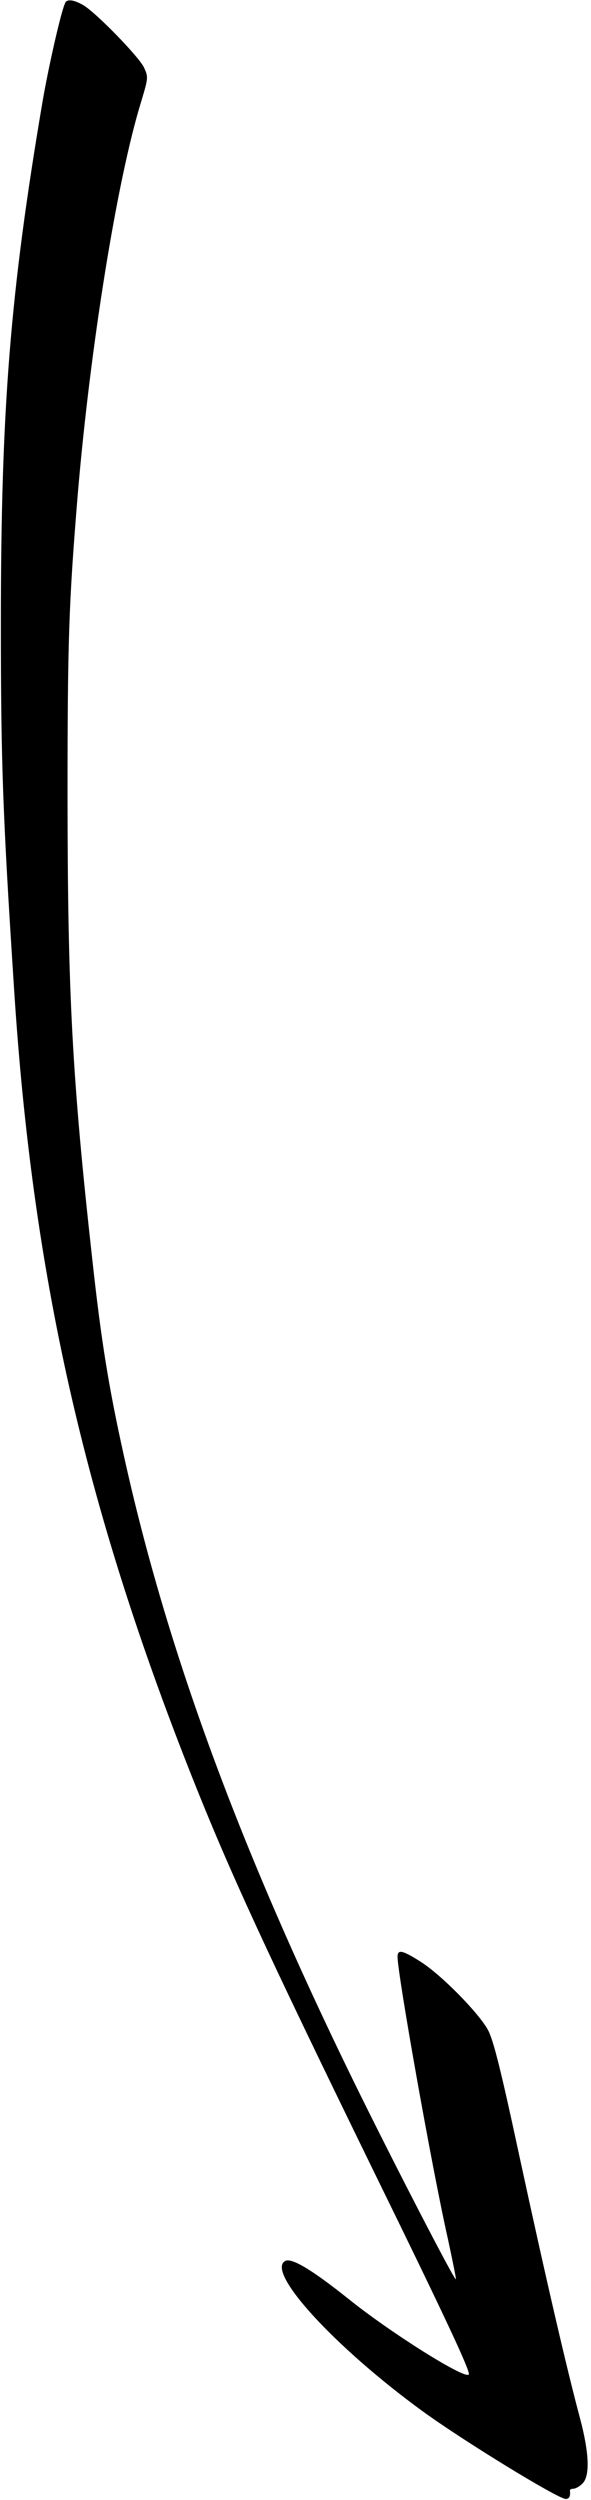 <?xml version="1.0" encoding="UTF-8"?> <svg xmlns="http://www.w3.org/2000/svg" width="75" height="317" viewBox="0 0 75 317" fill="none"><path fill-rule="evenodd" clip-rule="evenodd" d="M8.288 0.366C7.832 1.078 6.14 8.517 5.388 12.947C1.279 37.17 0.111 51.859 0.111 79.116C0.111 96.585 0.34 103.177 1.776 125.238C4.086 161.545 10.678 190.749 24.294 225.135C29.114 237.287 33.719 247.263 47.267 275.003C56.626 294.11 59.782 300.851 59.486 301.106C58.936 301.696 49.51 295.762 44.233 291.519C39.574 287.799 36.929 286.202 36.15 286.725C33.8 288.162 42.474 297.615 53.551 305.698C58.828 309.538 70.832 316.882 71.799 316.882C72.255 316.882 72.416 316.493 72.323 315.808C72.323 315.674 72.524 315.58 72.779 315.58C73.034 315.58 73.558 315.285 73.92 314.922C74.901 313.942 74.766 311.015 73.598 306.611C71.973 300.582 69.234 288.753 65.945 273.553C63.568 262.476 62.615 258.69 61.93 257.414C60.762 255.266 56.062 250.472 53.417 248.78C51.067 247.277 50.45 247.156 50.45 248.122C50.45 250.365 54.854 275.138 56.841 283.906C57.432 286.672 57.915 288.994 57.848 289.021C57.687 289.223 49.631 273.634 44.783 263.725C30.403 234.319 21.178 209.265 15.741 184.68C13.78 175.845 12.84 170.017 11.699 159.584C9.161 136.705 8.597 126.111 8.57 101.405C8.57 80.969 8.732 76.538 9.873 62.614C11.471 43.87 14.854 22.843 17.889 12.974C18.829 9.846 18.829 9.779 18.278 8.57C17.661 7.228 12.276 1.696 10.625 0.689C9.483 0.004 8.57 -0.157 8.275 0.326L8.288 0.366Z" fill="currentColor"></path></svg> 